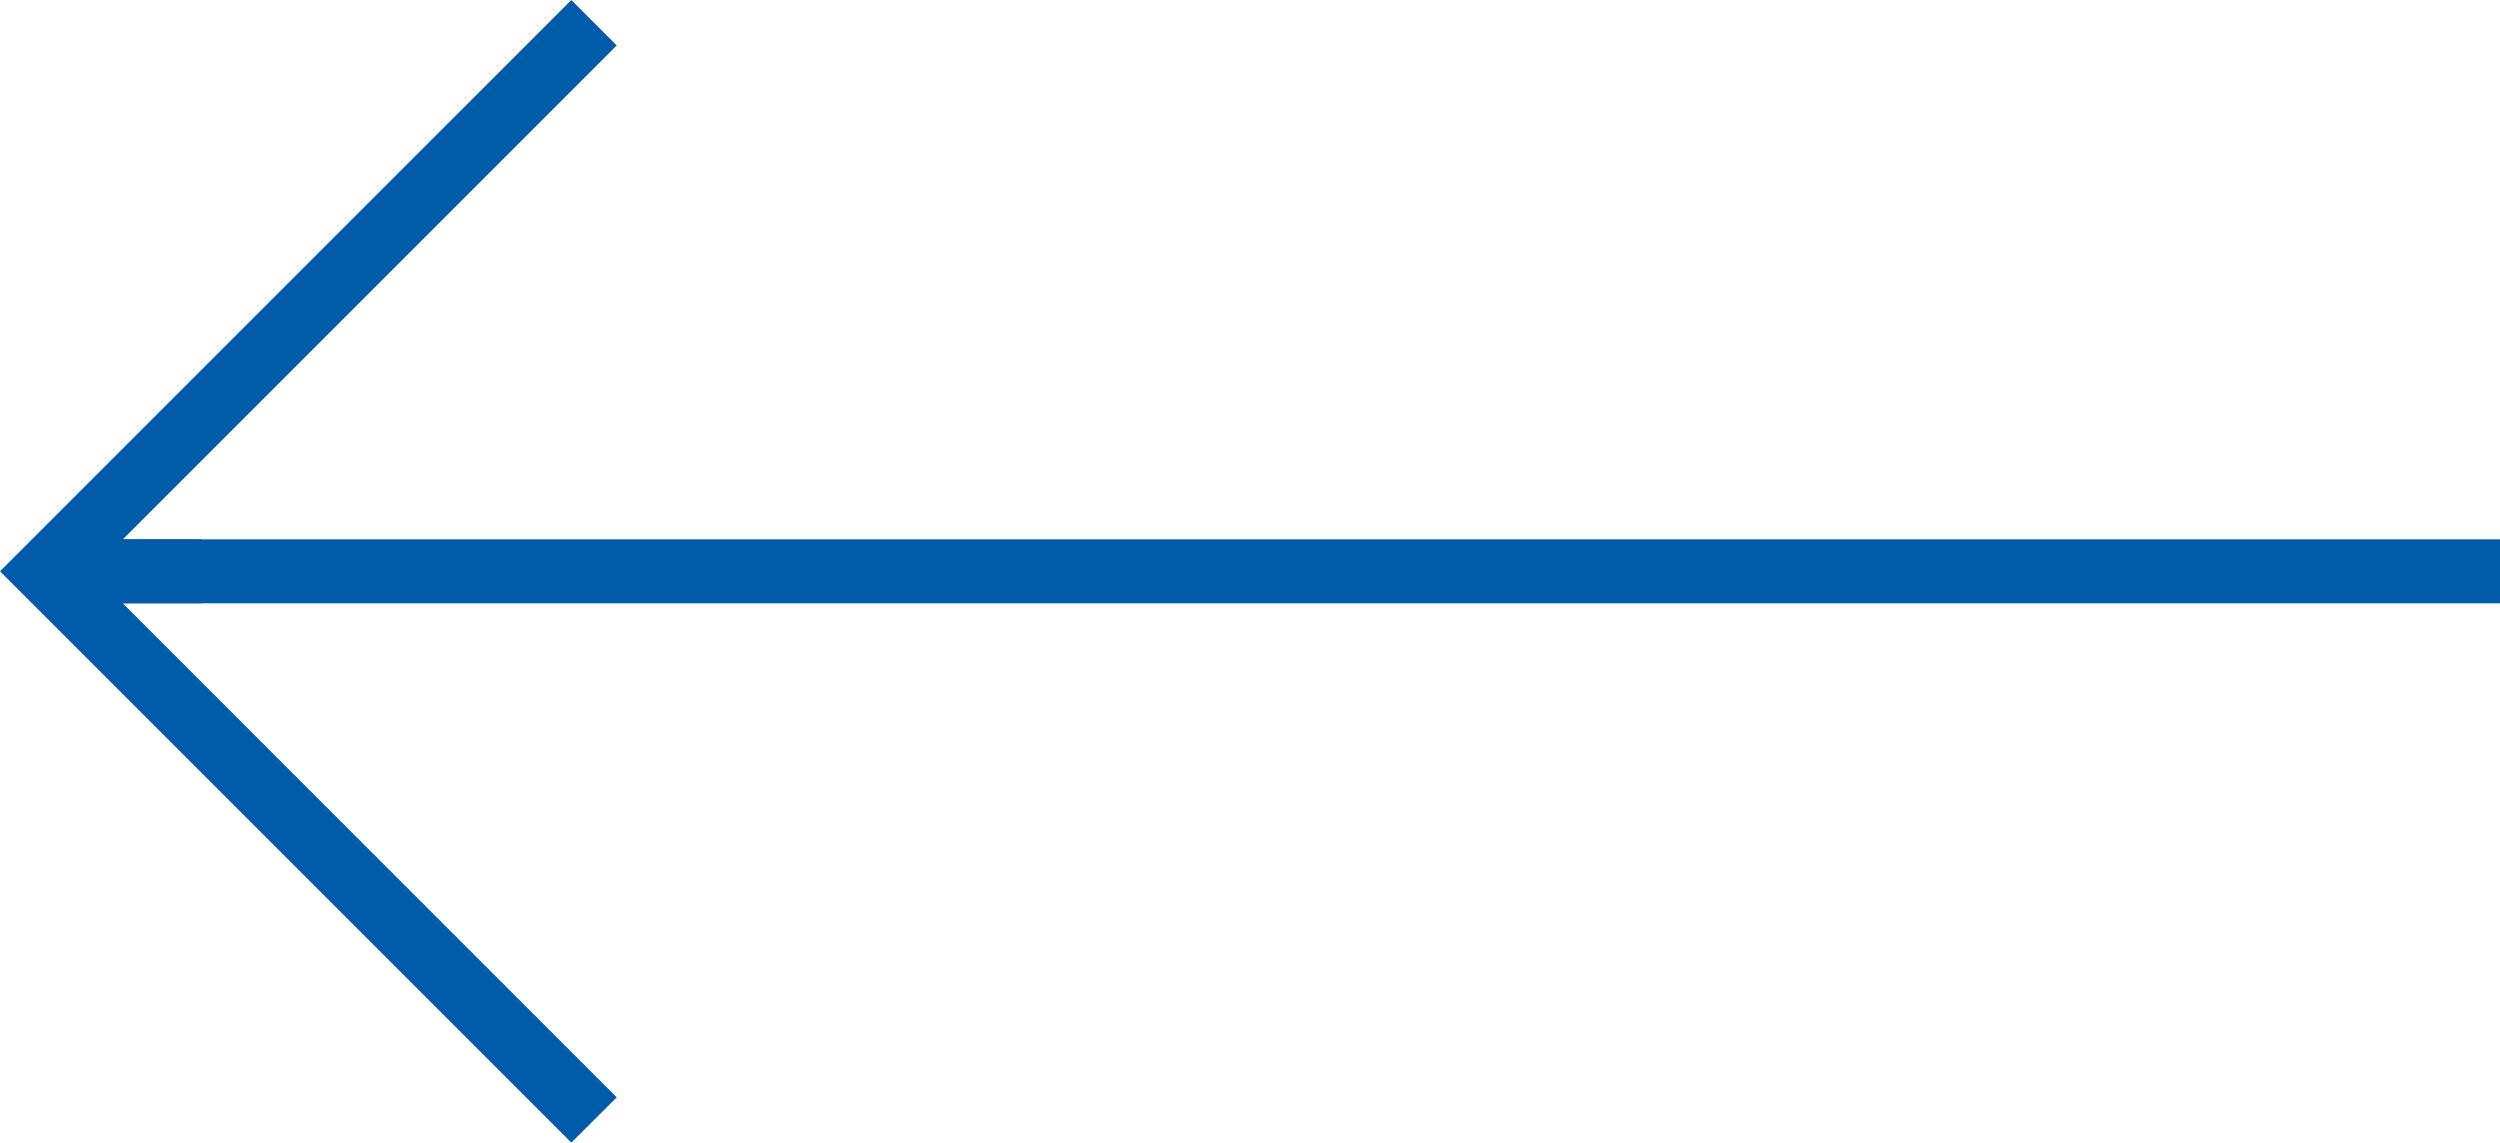 <svg xmlns="http://www.w3.org/2000/svg" xmlns:xlink="http://www.w3.org/1999/xlink" version="1.1" id="Capa_1" x="0px" y="0px" style="enable-background:new 0 0 199.109 199.109;" xml:space="preserve" viewBox="0 28.71 310 141.68">
<g>
	<g>
		<polygon points="15.235,103.518 24.998,103.518 24.998,95.588 15.239,95.588 15.239,95.577 76.473,34.343     70.843,28.713 0,99.553 70.843,170.396 76.473,164.777 15.235,103.529   " style="fill:#005CA8;"/>
		
		
		
		<rect x="10" y="95.588" style="fill:#005CA8;" width="300" height="7.931"/>
		
	</g>
</g>
</svg>